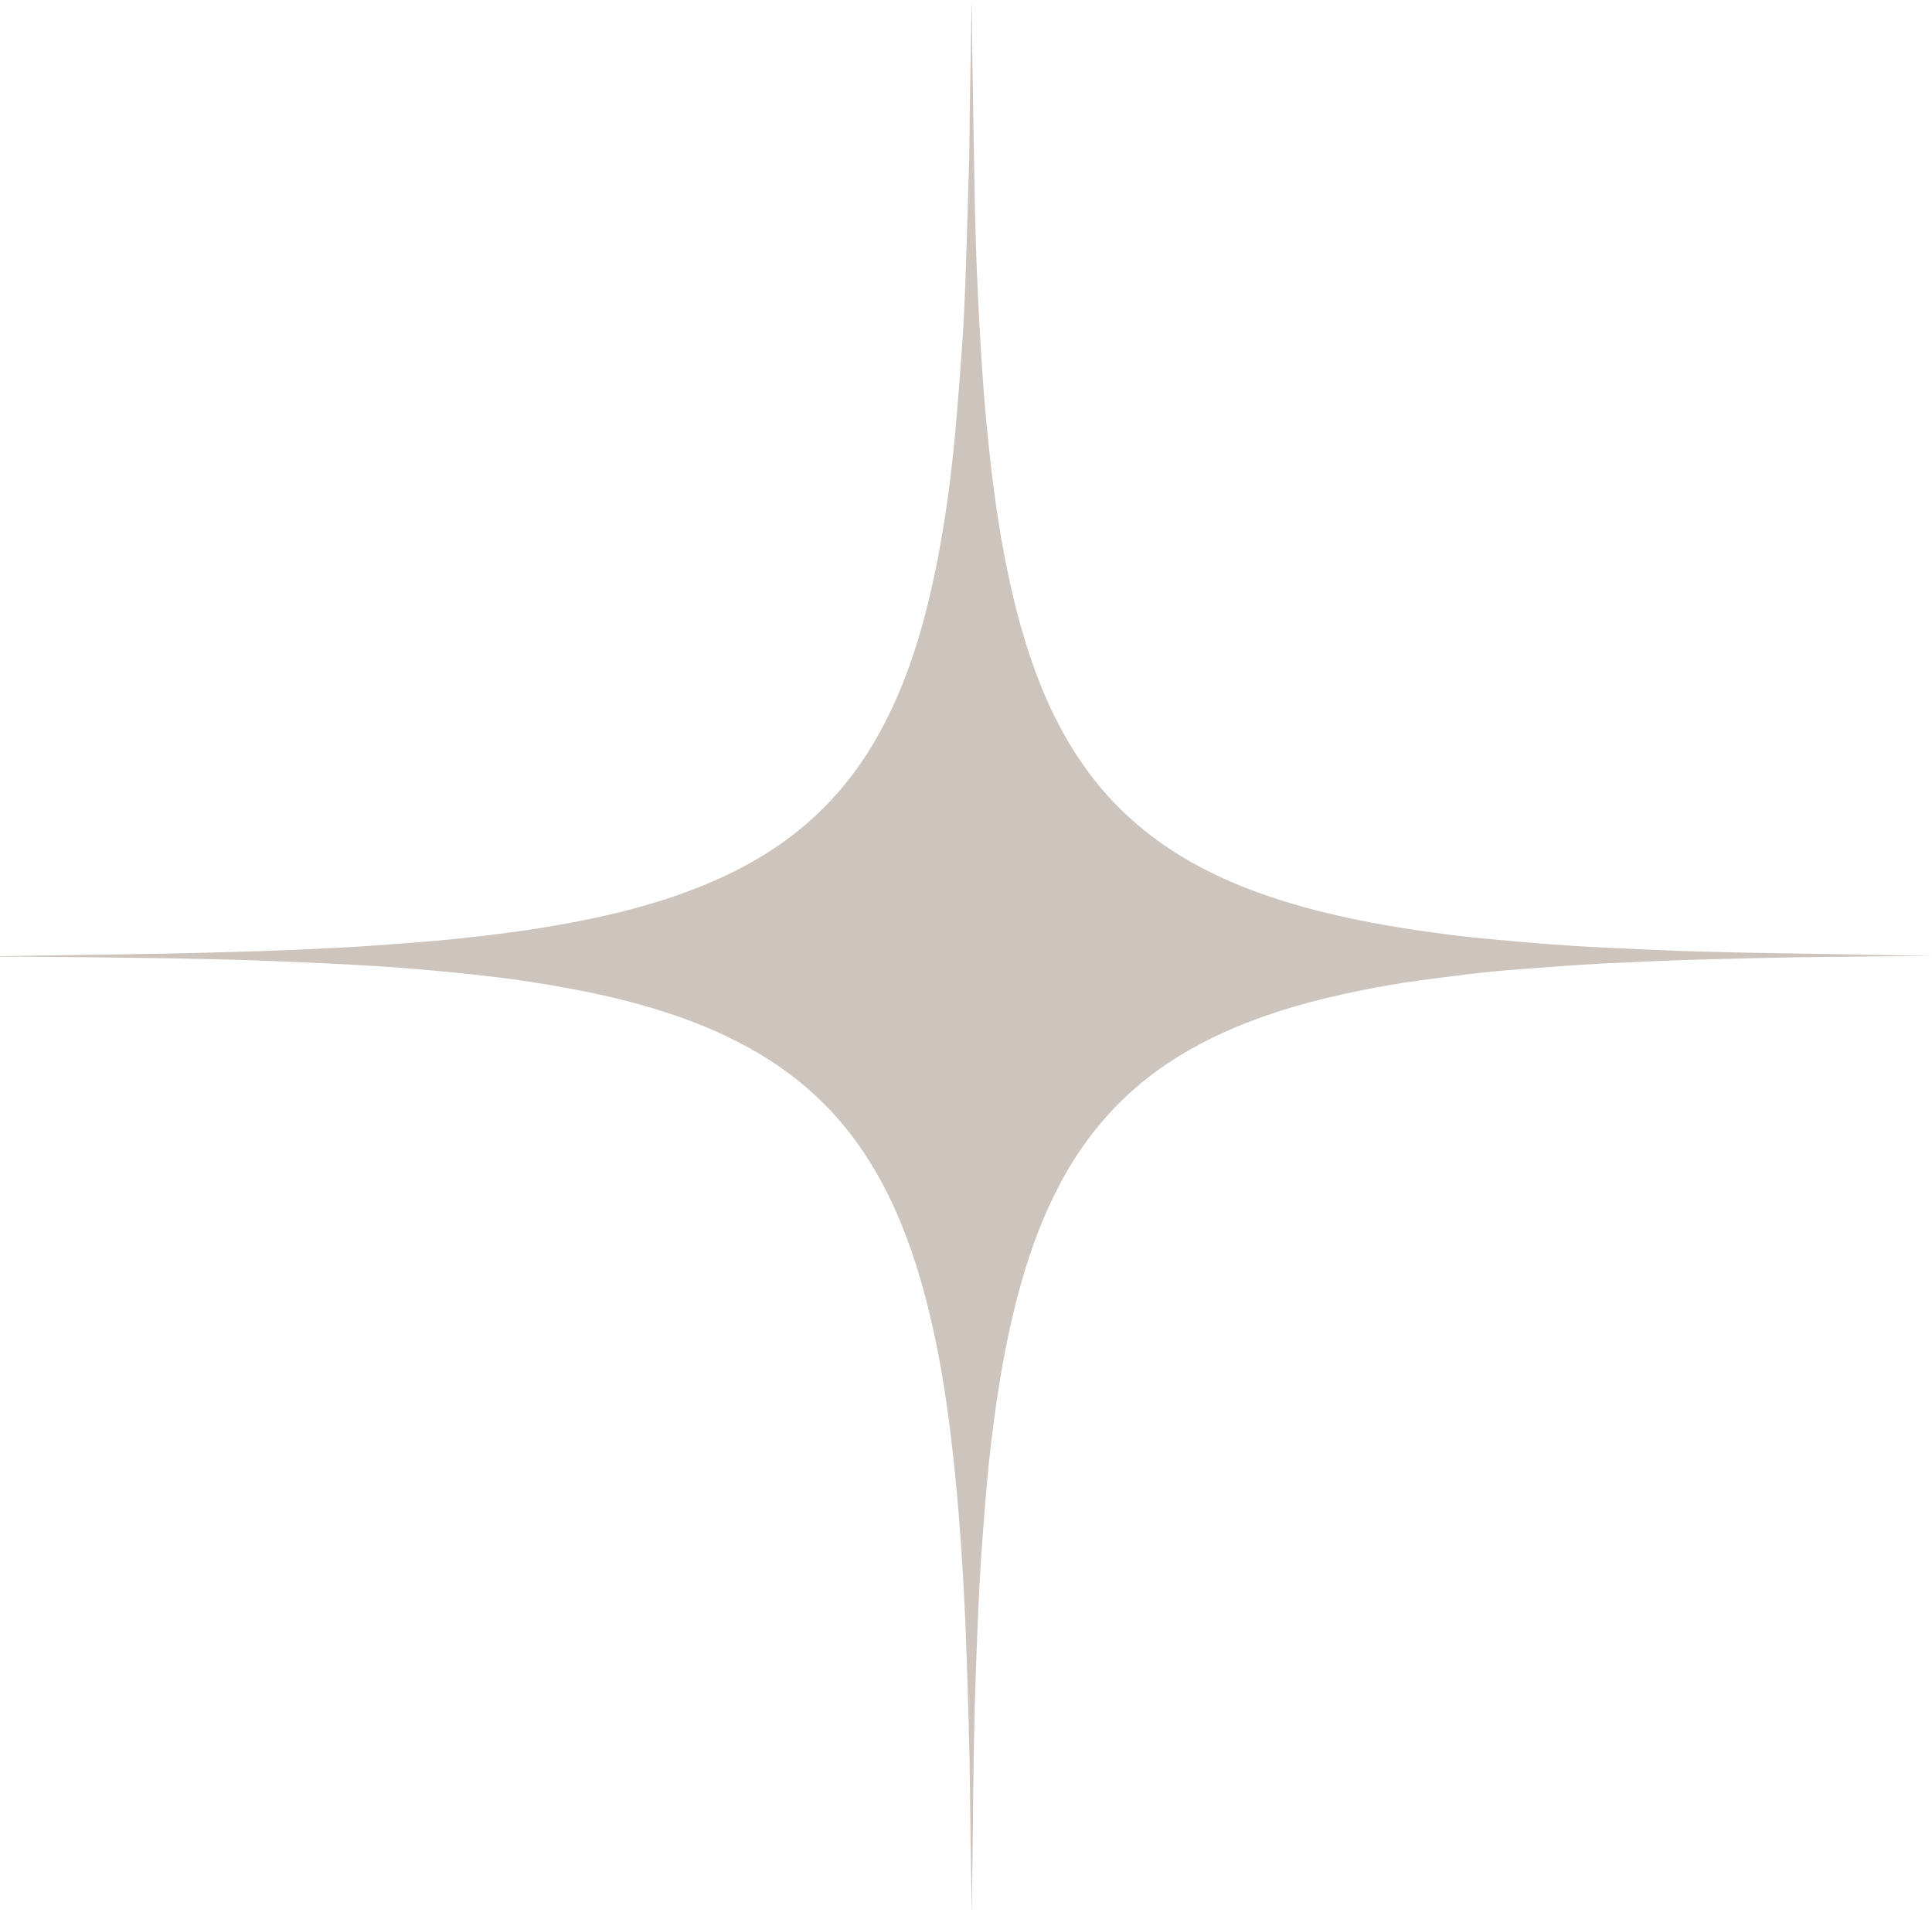 <svg xmlns:inkscape="http://www.inkscape.org/namespaces/inkscape" xmlns:sodipodi="http://sodipodi.sourceforge.net/DTD/sodipodi-0.dtd" xmlns="http://www.w3.org/2000/svg" xmlns:svg="http://www.w3.org/2000/svg" width="483.557" viewBox="0 0 362.668 358.5" height="478" preserveAspectRatio="xMidYMid" id="svg17" sodipodi:docname="star.svg"><defs id="defs1"><clipPath id="56ae3435c7"><path d="M 6.031,8.074 H 369 V 366.574 H 6.031 Z m 0,0" clip-rule="nonzero" id="path1"></path></clipPath></defs><g clip-path="url(#56ae3435c7)" id="g17" inkscape:export-filename="..\OneDrive\Escritorio\estrella.svg" inkscape:export-xdpi="96" inkscape:export-ydpi="96" transform="translate(-6.164,-8.074)"><path fill="#ccc4bd" d="m 6.164,187.527 c 5.078,-0.082 10.18,-0.16 15.258,-0.238 5.133,-0.078 10.262,-0.133 15.391,-0.238 4.578,-0.078 9.156,-0.207 13.762,-0.34 3.578,-0.105 7.156,-0.211 10.707,-0.367 2.734,-0.105 5.473,-0.266 8.184,-0.395 1.973,-0.105 3.945,-0.211 5.918,-0.344 3.051,-0.211 6.129,-0.449 9.18,-0.684 2.184,-0.184 4.367,-0.367 6.527,-0.578 2.707,-0.289 5.445,-0.578 8.156,-0.922 2.629,-0.344 5.262,-0.684 7.863,-1.105 9.684,-1.527 19.234,-3.605 28.469,-7.051 5.68,-2.129 11.129,-4.762 16.18,-8.156 7.969,-5.367 14.258,-12.258 18.992,-20.598 3.344,-5.84 5.816,-12.023 7.762,-18.445 1.738,-5.762 3.055,-11.625 4.133,-17.547 0.762,-4.234 1.395,-8.473 1.918,-12.734 0.422,-3.551 0.816,-7.102 1.105,-10.652 0.422,-5.027 0.816,-10.051 1.16,-15.102 0.262,-4 0.445,-7.973 0.578,-11.973 0.262,-7.363 0.473,-14.707 0.684,-22.07 0.078,-3.316 0.078,-6.656 0.129,-9.973 0.082,-4.762 0.16,-9.496 0.238,-14.258 0.027,-1.895 0.055,-3.789 0.133,-5.684 0.027,3.789 0.051,7.551 0.105,11.34 0.156,9.18 0.289,18.336 0.473,27.492 0.133,5.762 0.316,11.523 0.605,17.285 0.262,5.551 0.605,11.102 1,16.625 0.34,4.5 0.762,8.973 1.262,13.445 0.867,7.813 2.027,15.602 3.734,23.281 1.633,7.395 3.738,14.656 6.789,21.629 2.551,5.812 5.711,11.23 9.734,16.152 5.262,6.445 11.68,11.469 18.996,15.391 5.578,2.973 11.469,5.207 17.52,6.996 5.5,1.633 11.078,2.844 16.707,3.871 4.234,0.762 8.473,1.367 12.707,1.918 2.633,0.344 5.262,0.605 7.895,0.844 3.391,0.316 6.785,0.629 10.18,0.895 3.027,0.234 6.051,0.418 9.078,0.578 4.785,0.234 9.574,0.473 14.363,0.656 4.711,0.184 9.418,0.289 14.129,0.395 6.812,0.133 13.625,0.211 20.441,0.344 5.551,0.105 11.102,0.211 14.523,0.289 -5.895,0.051 -13.918,0.078 -21.969,0.184 -7.5,0.105 -14.969,0.289 -22.469,0.5 -5.918,0.184 -11.863,0.449 -17.785,0.738 -4.367,0.234 -8.734,0.578 -13.102,0.895 -3.184,0.234 -6.367,0.5 -9.551,0.84 -3.762,0.422 -7.523,0.922 -11.258,1.422 -4.055,0.527 -8.051,1.262 -12.051,2.078 -7.789,1.605 -15.441,3.711 -22.785,6.812 -5.84,2.473 -11.336,5.527 -16.336,9.445 -6.918,5.445 -12.312,12.156 -16.418,19.918 -3.023,5.707 -5.285,11.707 -7.074,17.914 -1.766,6.078 -3.055,12.234 -4.105,18.469 -0.895,5.34 -1.605,10.734 -2.156,16.129 -0.449,4.312 -0.766,8.629 -1.105,12.941 -0.473,6.078 -0.789,12.184 -1.027,18.258 -0.395,9.422 -0.656,18.84 -0.762,28.258 -0.078,7.102 -0.16,14.207 -0.238,21.336 0,1.105 0,2.184 -0.051,3.289 -0.078,-4.551 -0.184,-9.102 -0.238,-13.656 -0.078,-4.445 -0.078,-8.918 -0.156,-13.363 -0.105,-5.629 -0.266,-11.262 -0.449,-16.891 -0.156,-5.078 -0.34,-10.18 -0.605,-15.258 -0.262,-5.211 -0.605,-10.418 -1.023,-15.602 -0.395,-4.945 -0.895,-9.891 -1.5,-14.812 -0.973,-8.051 -2.289,-16.074 -4.262,-23.941 -1.789,-7.156 -4.078,-14.129 -7.316,-20.781 -3.102,-6.316 -6.969,-12.078 -11.918,-17.102 -4.312,-4.367 -9.207,-7.973 -14.602,-10.918 -5.445,-3 -11.18,-5.262 -17.098,-7.078 -5.633,-1.738 -11.367,-3.027 -17.156,-4.078 -4.129,-0.762 -8.285,-1.395 -12.469,-1.922 -3.422,-0.418 -6.84,-0.789 -10.285,-1.105 -3.555,-0.34 -7.133,-0.656 -10.684,-0.895 -3.395,-0.234 -6.812,-0.418 -10.207,-0.578 -4.945,-0.234 -9.918,-0.473 -14.863,-0.629 -5.344,-0.184 -10.684,-0.289 -16.023,-0.395 -8.496,-0.133 -16.996,-0.211 -25.492,-0.289 -2.027,-0.027 -4.027,0 -6.051,0 z m 0,0" fill-opacity="1" fill-rule="nonzero" id="path16"></path></g></svg>